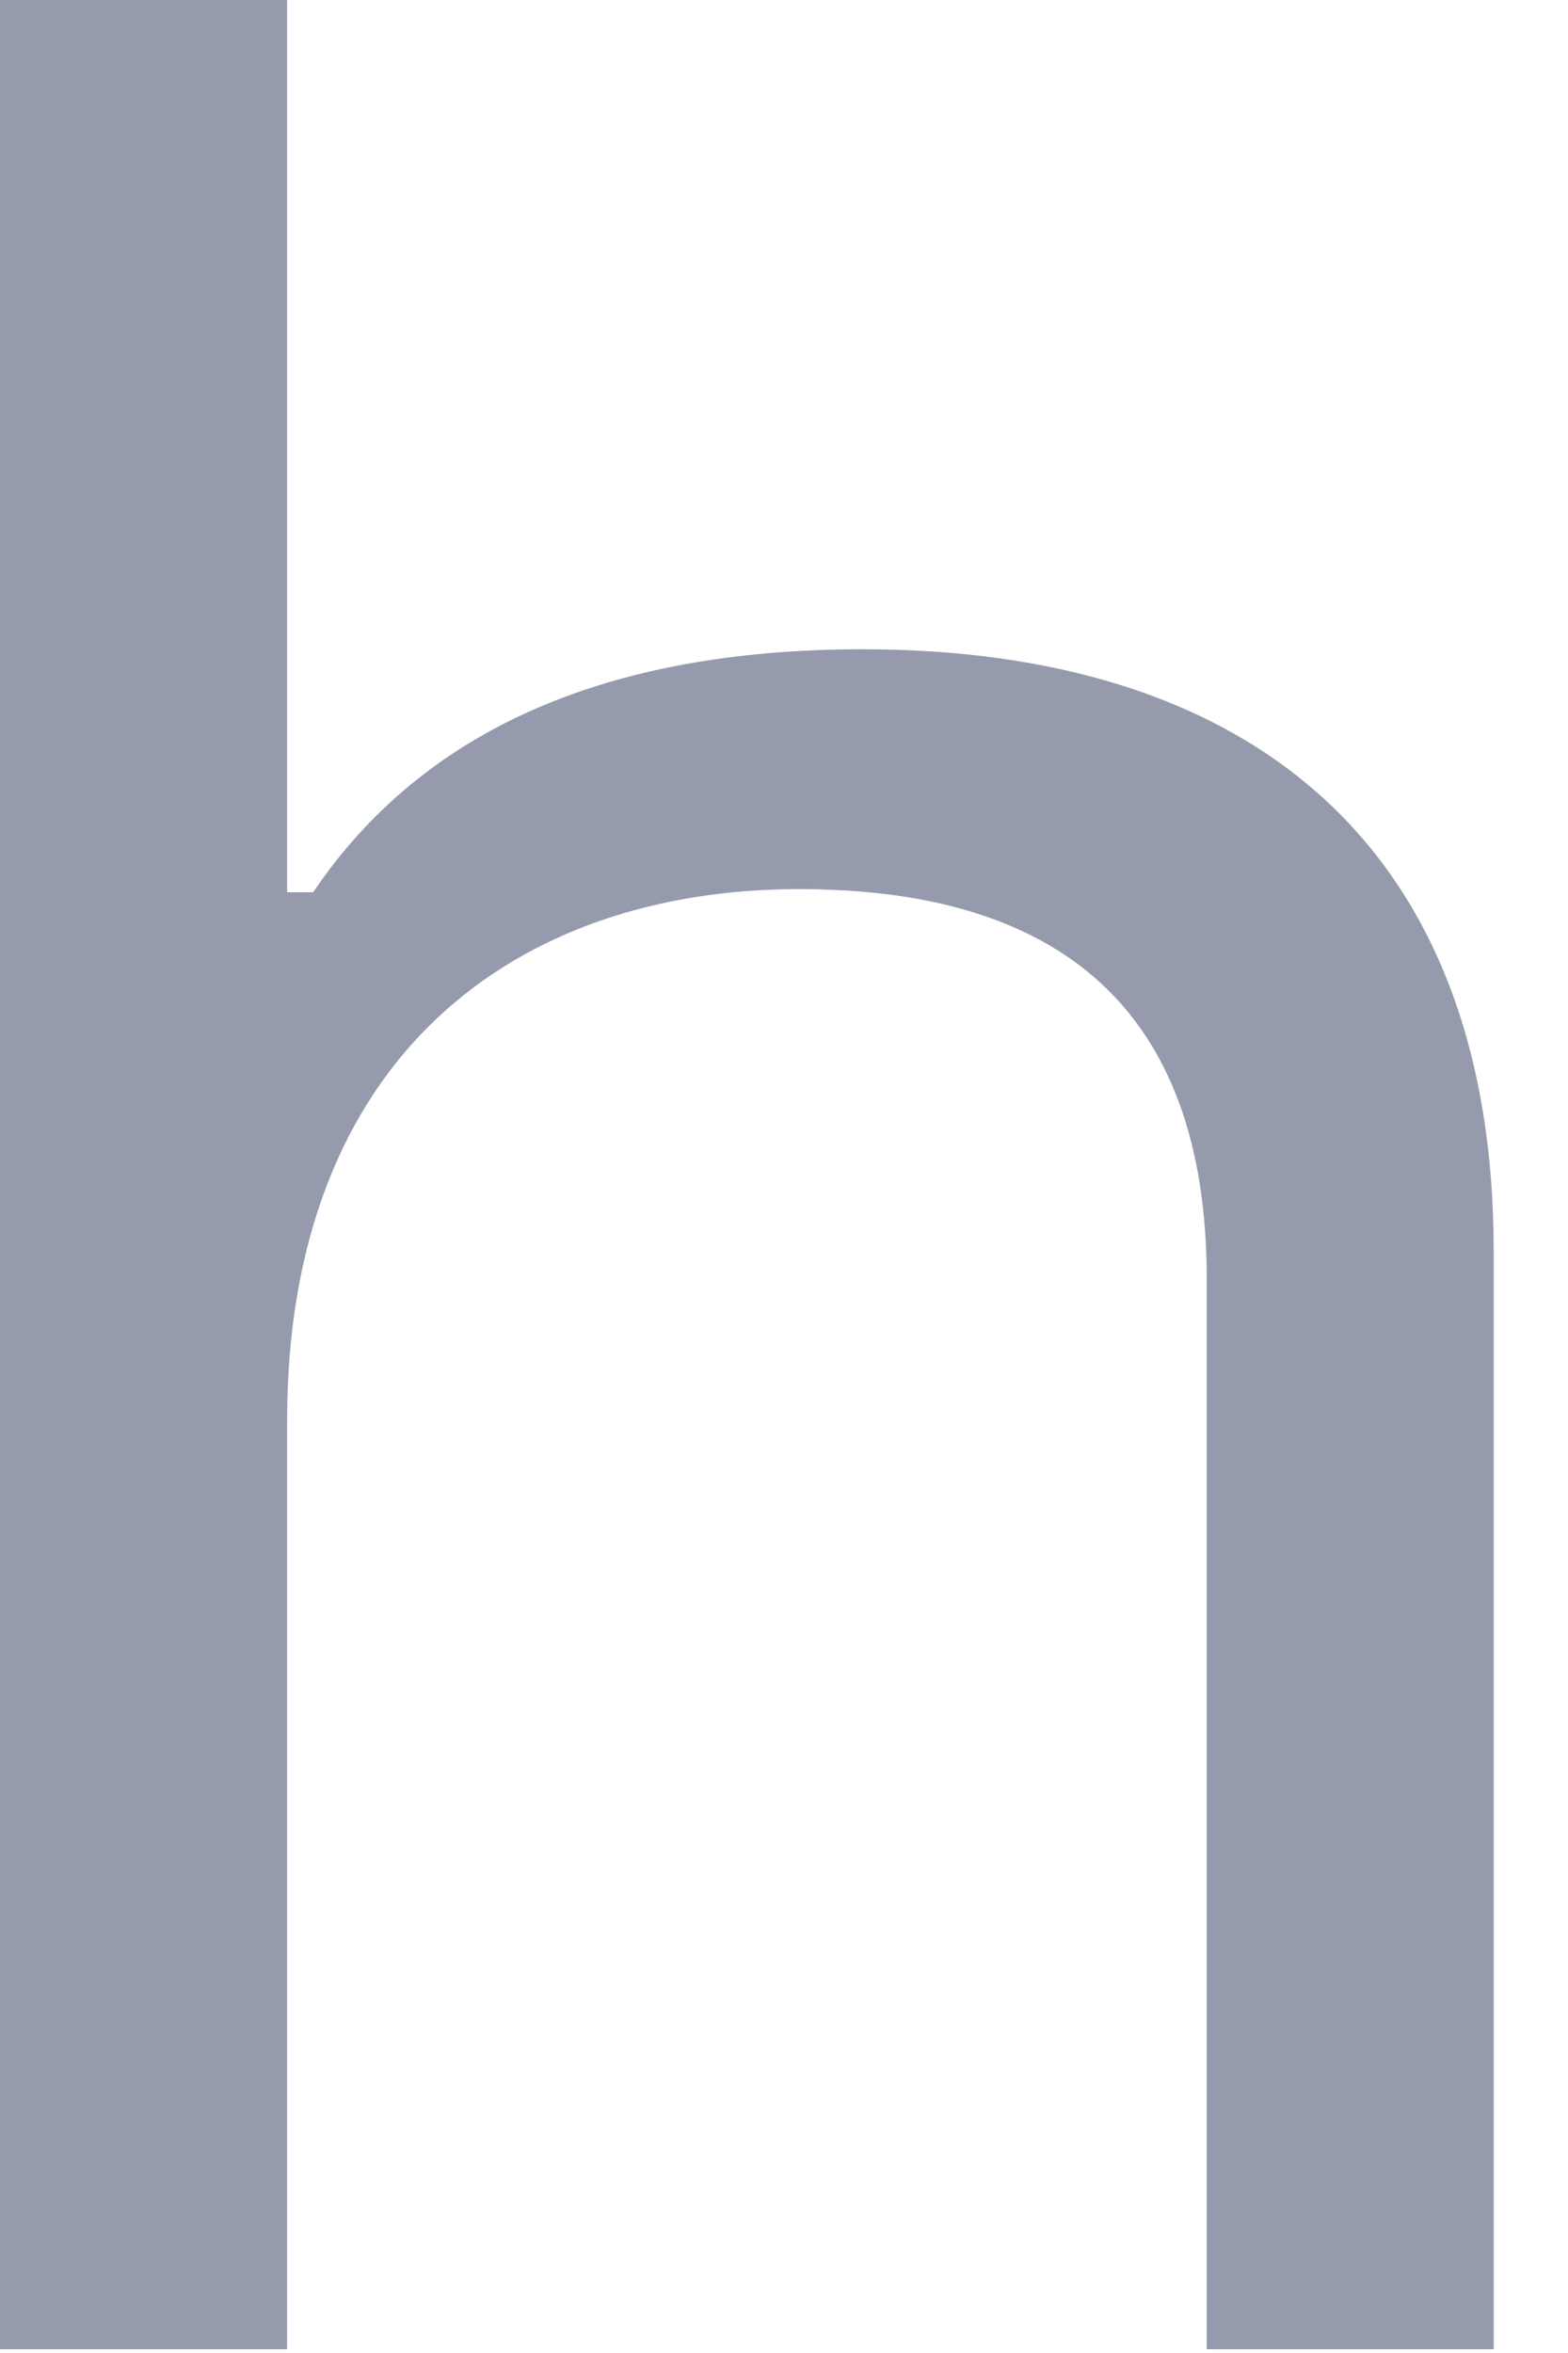 <?xml version="1.0" encoding="utf-8"?>
<svg xmlns="http://www.w3.org/2000/svg" fill="none" height="100%" overflow="visible" preserveAspectRatio="none" style="display: block;" viewBox="0 0 10 15" width="100%">
<path d="M0 0H1.831V5.688H1.997C2.756 4.565 4.014 4.139 5.501 4.139C7.966 4.139 9.526 5.387 9.526 7.976V14.976H7.696V8.153C7.696 6.427 6.749 5.668 5.096 5.668C3.286 5.668 1.831 6.739 1.831 9.058V14.976H0V0Z" fill="#959BAD" id="Vector"/>
</svg>
